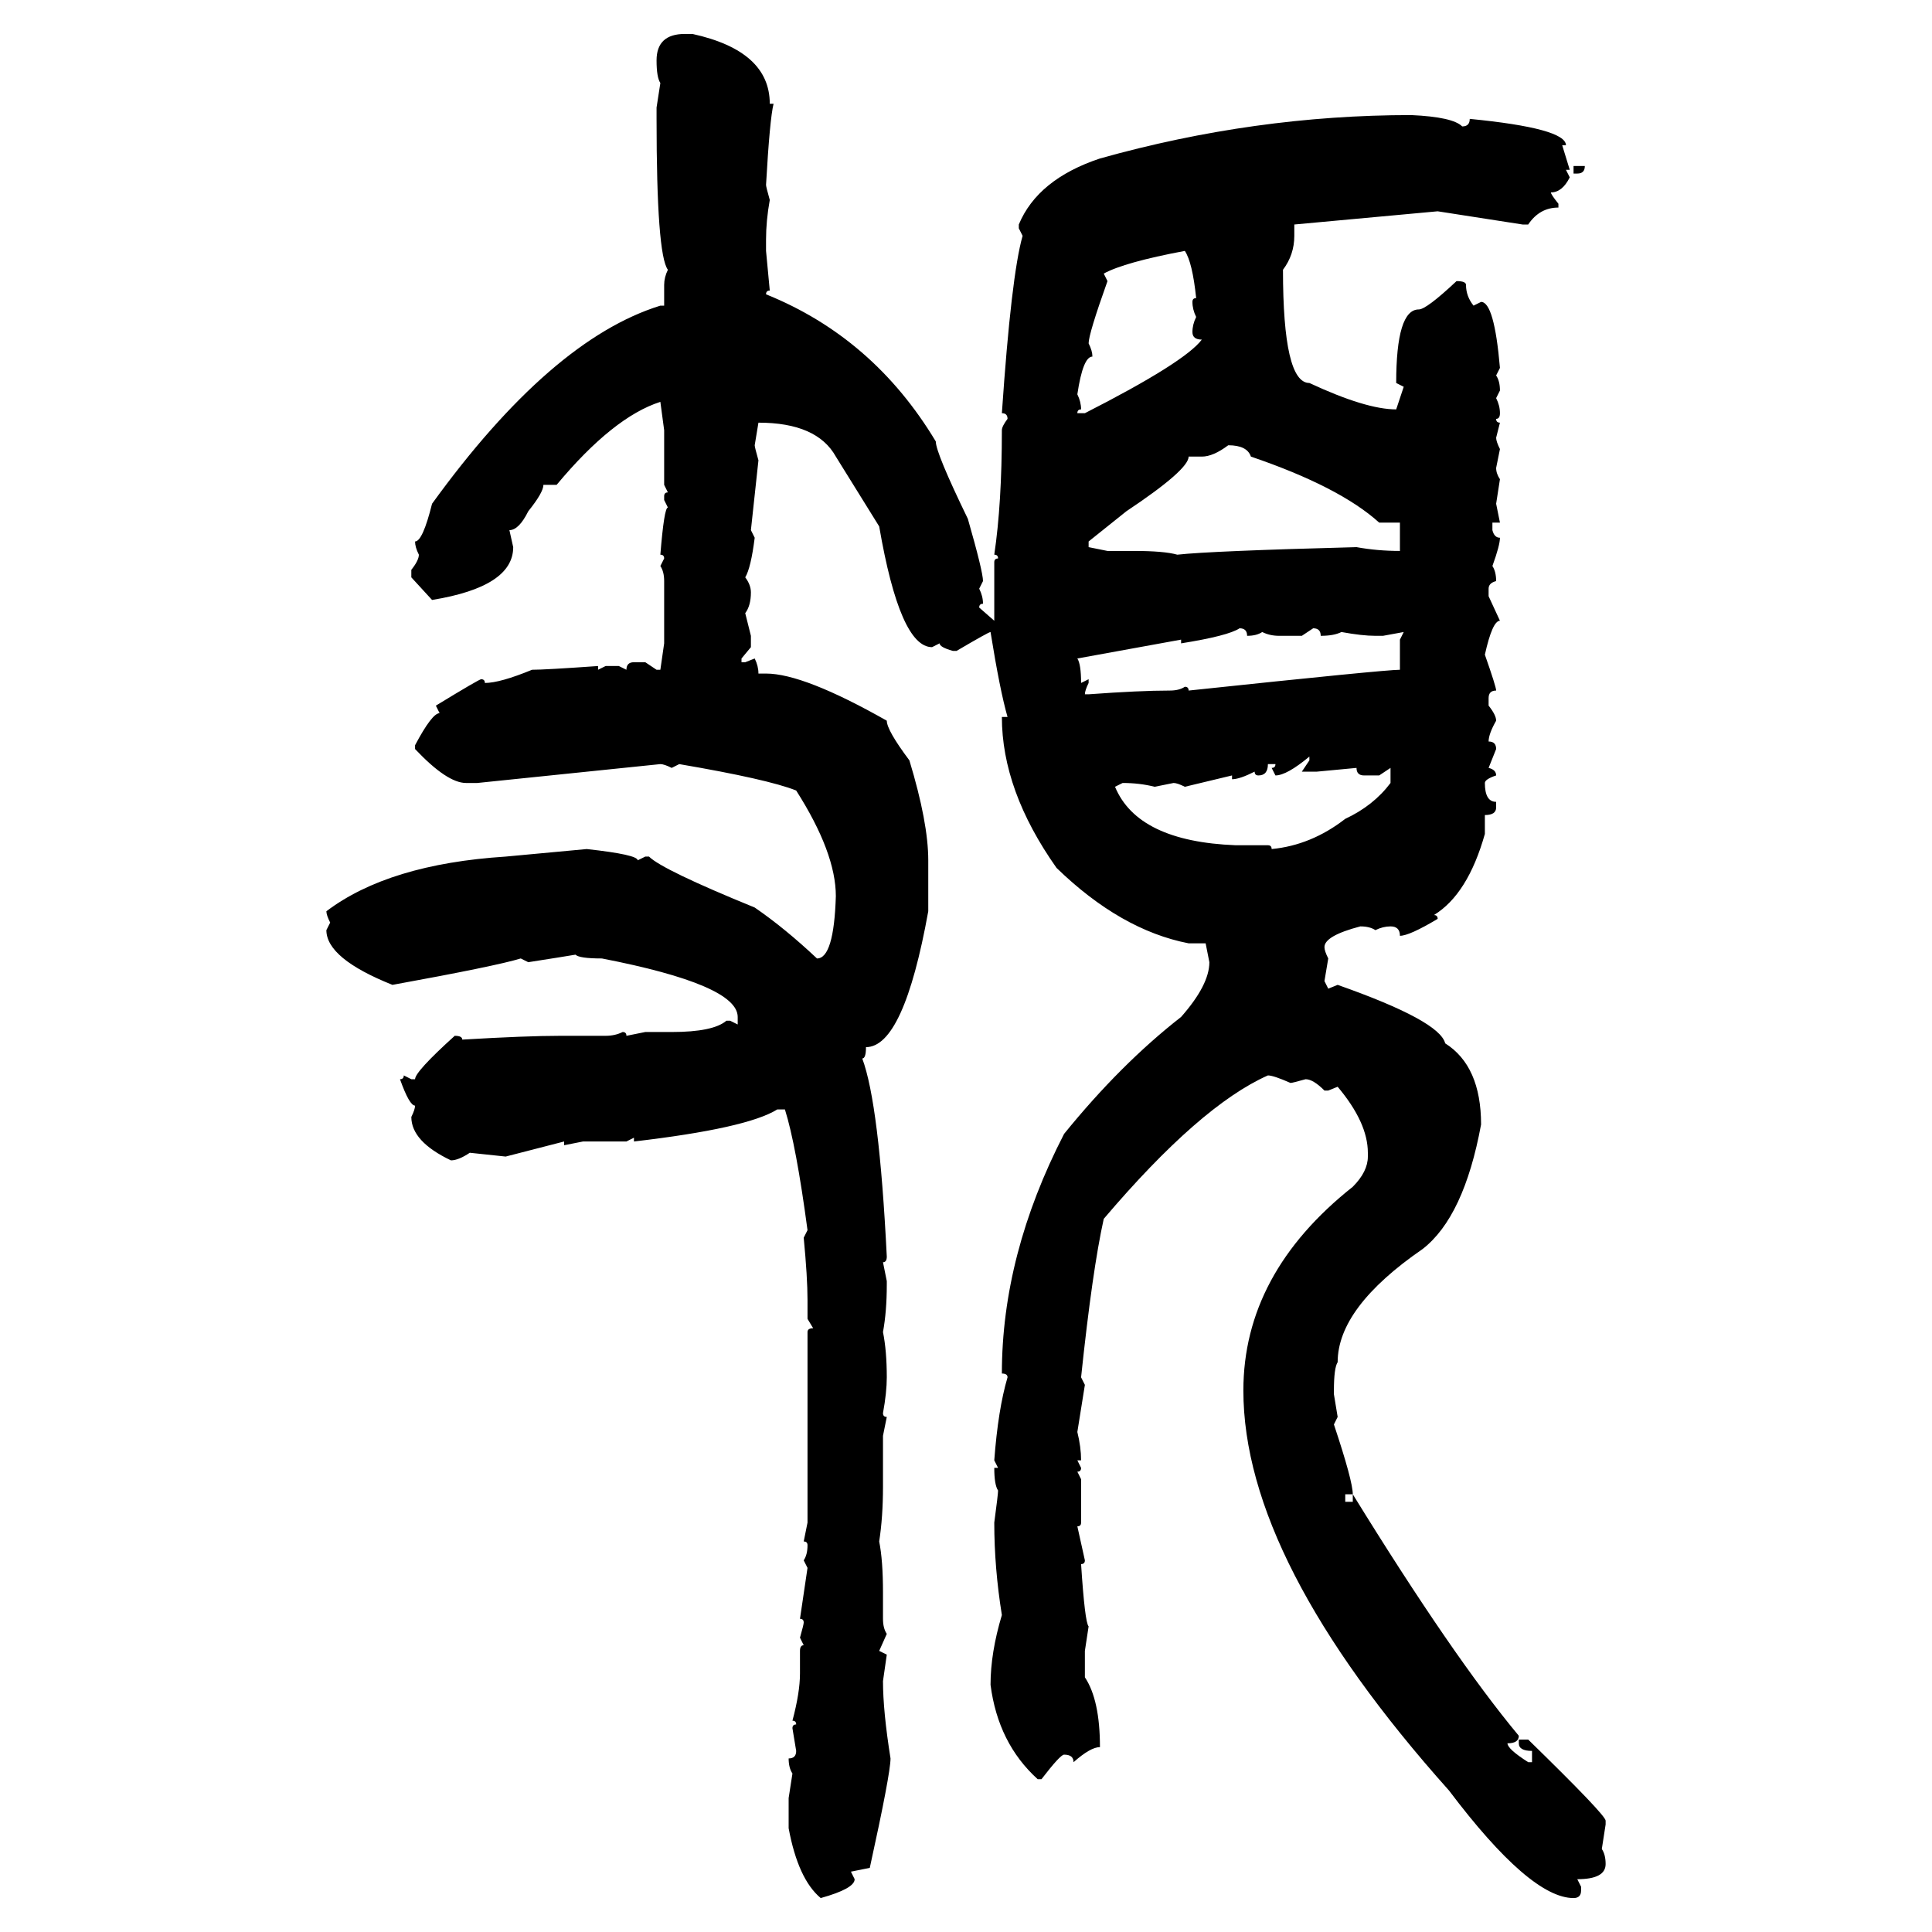 <svg xmlns="http://www.w3.org/2000/svg" xmlns:xlink="http://www.w3.org/1999/xlink" width="300" height="300"><path d="M106.35 5.27L106.35 5.27L107.52 5.27Q119.53 7.91 119.53 16.11L119.53 16.11L120.12 16.11Q119.53 18.46 118.95 28.71L118.95 28.71Q118.95 29.00 119.53 31.05L119.53 31.05Q118.95 34.28 118.95 37.21L118.95 37.21L118.95 38.96L119.53 45.12Q118.95 45.12 118.95 45.70L118.95 45.70Q135.64 52.44 145.31 68.55L145.31 68.55Q145.31 70.31 150.29 80.57L150.29 80.57Q152.64 88.77 152.64 90.23L152.64 90.23L152.05 91.41Q152.64 92.58 152.64 93.75L152.64 93.75Q152.05 93.75 152.05 94.34L152.05 94.34L154.39 96.39L154.39 87.30Q154.39 86.72 154.98 86.72L154.98 86.72Q154.98 86.13 154.39 86.13L154.39 86.13Q155.57 78.22 155.57 66.80L155.57 66.80Q155.57 66.21 156.45 65.04L156.45 65.04Q156.45 64.16 155.57 64.16L155.57 64.16Q157.03 42.77 158.79 36.62L158.79 36.62L158.20 35.45L158.20 34.86Q161.13 27.83 170.80 24.61L170.80 24.61Q194.82 17.87 219.14 17.87L219.14 17.87Q225.59 18.16 227.05 19.63L227.05 19.63Q228.22 19.63 228.22 18.46L228.22 18.46Q243.16 19.92 243.16 22.56L243.16 22.56L242.58 22.56L243.75 26.37L243.16 26.37L243.75 27.54Q242.58 29.88 240.82 29.88L240.82 29.88Q240.82 30.18 241.99 31.64L241.99 31.64L241.99 32.23Q239.06 32.23 237.30 34.86L237.30 34.86L236.43 34.86L223.24 32.81L200.98 34.86L200.98 36.62Q200.98 39.55 199.22 41.89L199.22 41.89Q199.22 59.47 203.32 59.47L203.32 59.47Q212.11 63.57 216.80 63.57L216.80 63.57L217.97 60.06L216.80 59.47Q216.80 48.05 220.31 48.05L220.31 48.05Q221.48 48.05 226.17 43.65L226.17 43.65Q227.64 43.65 227.64 44.24L227.64 44.24Q227.64 46.00 228.81 47.46L228.81 47.46L229.98 46.88Q232.03 46.88 232.91 57.13L232.91 57.13L232.32 58.30Q232.91 59.18 232.91 60.64L232.91 60.64L232.32 61.82Q232.91 62.99 232.91 64.16L232.91 64.16Q232.91 65.04 232.32 65.04L232.32 65.04Q232.32 65.63 232.91 65.63L232.91 65.63L232.32 67.97Q232.32 68.55 232.91 69.73L232.91 69.73L232.32 72.66Q232.32 73.54 232.91 74.41L232.91 74.41L232.32 78.22L232.91 81.15L231.74 81.15L231.74 82.32Q232.03 83.50 232.91 83.50L232.91 83.50Q232.91 84.67 231.74 87.89L231.74 87.89Q232.32 88.77 232.32 90.23L232.32 90.23Q231.15 90.53 231.15 91.41L231.15 91.41L231.15 92.58L232.91 96.39Q231.74 96.39 230.57 101.66L230.57 101.66Q232.32 106.64 232.32 107.23L232.32 107.23Q231.15 107.23 231.15 108.40L231.15 108.40L231.15 109.57Q232.32 111.04 232.32 111.91L232.32 111.91Q231.15 113.96 231.15 115.14L231.15 115.14Q232.32 115.14 232.32 116.31L232.32 116.31L231.15 119.24Q232.32 119.53 232.32 120.41L232.32 120.41Q230.57 121.00 230.57 121.58L230.57 121.58Q230.57 124.51 232.32 124.51L232.32 124.51L232.32 125.39Q232.32 126.56 230.57 126.56L230.57 126.56L230.57 129.49Q227.93 138.87 222.66 142.09L222.66 142.09Q223.24 142.09 223.24 142.68L223.24 142.68Q218.85 145.31 217.38 145.31L217.38 145.31Q217.38 143.85 215.92 143.85L215.92 143.85Q214.75 143.85 213.57 144.43L213.57 144.43Q212.70 143.85 211.23 143.85L211.23 143.85Q205.66 145.31 205.66 147.07L205.66 147.07Q205.66 147.66 206.25 148.83L206.25 148.83L205.66 152.34L206.25 153.52L207.71 152.93Q223.54 158.50 224.41 162.01L224.41 162.01Q229.98 165.53 229.98 174.61L229.98 174.61Q227.34 188.96 220.90 193.95L220.90 193.95Q207.71 203.03 207.71 211.52L207.71 211.52Q207.13 212.40 207.13 215.92L207.13 215.92L207.13 216.50L207.71 220.02L207.13 221.19Q210.06 229.98 210.06 232.03L210.06 232.03L208.89 232.03L208.89 233.20L210.06 233.20L210.06 232.03Q225.59 257.23 235.84 269.53L235.84 269.53Q235.84 270.70 234.08 270.70L234.08 270.70Q234.08 271.58 237.30 273.63L237.30 273.63L237.89 273.63L237.89 271.88Q235.84 271.88 235.84 270.70L235.84 270.70L235.84 270.12L237.30 270.12Q249.32 281.84 249.32 282.71L249.32 282.71L249.32 283.30L248.73 287.11Q249.32 287.99 249.32 289.45L249.32 289.45Q249.32 291.80 244.92 291.80L244.92 291.80L245.51 292.97L245.51 293.55Q245.51 294.73 244.34 294.73L244.34 294.73Q237.60 294.73 225 278.03L225 278.03Q193.07 242.29 193.07 215.92L193.07 215.92Q193.07 197.75 210.06 184.28L210.06 184.28Q212.40 181.93 212.40 179.59L212.40 179.59L212.40 179.00Q212.40 174.32 207.71 168.75L207.71 168.75L206.25 169.34L205.66 169.34Q203.91 167.58 202.73 167.58L202.73 167.58Q200.68 168.16 200.39 168.16L200.39 168.16Q197.75 166.99 196.88 166.99L196.88 166.99Q186.33 171.68 171.39 189.26L171.39 189.26Q169.63 197.17 167.87 213.87L167.87 213.87L168.46 215.04L167.29 222.36Q167.87 224.71 167.87 226.76L167.87 226.76L167.29 226.76L167.87 227.93Q167.87 228.52 167.29 228.52L167.29 228.52L167.87 229.69L167.87 236.43Q167.87 237.01 167.29 237.01L167.29 237.01L168.46 242.29Q168.46 242.87 167.87 242.87L167.87 242.87Q168.46 251.95 169.04 252.54L169.04 252.54L168.46 256.35L168.46 260.45Q170.80 263.96 170.80 271.29L170.80 271.29Q169.34 271.29 166.70 273.63L166.70 273.63Q166.70 272.46 165.23 272.46L165.23 272.46Q164.65 272.46 161.72 276.27L161.72 276.27L161.13 276.27Q154.98 270.70 153.81 261.62L153.81 261.62Q153.81 256.64 155.57 250.78L155.57 250.78Q154.39 243.46 154.39 236.43L154.39 236.43Q154.98 232.03 154.98 231.45L154.98 231.45Q154.39 230.57 154.39 227.93L154.39 227.93L154.98 227.93L154.39 226.76Q154.98 218.85 156.45 213.87L156.45 213.87Q156.45 213.28 155.57 213.28L155.57 213.28Q155.57 194.82 165.23 176.07L165.23 176.07Q174.02 165.23 183.40 157.91L183.40 157.91Q187.79 152.93 187.79 149.41L187.79 149.41L187.21 146.48L184.57 146.48Q174.02 144.43 164.06 134.77L164.06 134.77Q155.57 122.75 155.57 111.33L155.57 111.33L156.45 111.33Q155.27 107.23 153.81 98.14L153.81 98.14Q153.52 98.14 148.54 101.07L148.54 101.07L147.95 101.07Q145.90 100.49 145.90 99.90L145.90 99.90L144.73 100.49Q139.75 100.49 136.52 81.74L136.52 81.74L129.79 70.90Q126.86 65.63 117.77 65.63L117.77 65.63L117.19 69.14Q117.19 69.43 117.77 71.48L117.77 71.48L116.60 82.32L117.19 83.50Q116.60 88.18 115.72 89.65L115.72 89.65Q116.60 90.82 116.60 91.99L116.60 91.99Q116.60 94.04 115.72 95.21L115.72 95.21L116.60 98.73L116.60 100.49L115.14 102.25L115.14 102.83L115.72 102.83L117.19 102.25Q117.77 103.42 117.77 104.59L117.77 104.59L118.95 104.59Q124.80 104.59 137.70 111.91L137.70 111.91Q137.70 113.38 141.21 118.07L141.21 118.07Q144.14 127.73 144.14 133.59L144.14 133.59L144.14 141.50Q140.33 162.60 134.47 162.60L134.47 162.60Q134.47 164.36 133.89 164.36L133.89 164.36Q136.52 171.39 137.70 195.12L137.70 195.12Q137.70 196.00 137.11 196.00L137.11 196.00L137.70 198.93L137.70 199.51Q137.70 203.61 137.11 206.84L137.11 206.84Q137.70 209.77 137.70 213.87L137.70 213.87Q137.70 216.21 137.11 219.43L137.11 219.43Q137.11 220.02 137.70 220.02L137.70 220.02L137.11 222.95L137.11 230.86Q137.11 235.55 136.52 239.36L136.52 239.36Q137.11 242.29 137.11 247.27L137.11 247.27L137.11 251.37Q137.11 252.83 137.70 253.71L137.70 253.71L136.52 256.35L137.70 256.93L137.11 261.04Q137.11 265.72 138.28 273.05L138.28 273.05Q138.28 275.39 135.06 290.04L135.06 290.04L132.13 290.63L132.71 291.80Q132.71 293.26 127.44 294.73L127.44 294.73Q123.93 291.80 122.46 283.89L122.46 283.89L122.46 279.20L123.05 275.39Q122.46 274.51 122.46 273.05L122.46 273.05Q123.63 273.05 123.63 271.88L123.63 271.88L123.05 268.36Q123.05 267.77 123.63 267.77L123.63 267.77Q123.63 267.19 123.05 267.19L123.05 267.19Q124.22 262.79 124.22 259.86L124.22 259.86L124.22 256.35Q124.22 255.47 124.80 255.47L124.80 255.47L124.22 254.30Q124.80 252.25 124.80 251.95L124.80 251.95Q124.80 251.37 124.22 251.37L124.22 251.37L125.39 243.46L124.80 242.29Q125.39 241.41 125.39 239.94L125.39 239.94Q125.39 239.36 124.80 239.36L124.80 239.36L125.39 236.43L125.39 206.84Q125.39 206.25 126.27 206.25L126.27 206.25L125.39 204.79L125.39 201.86Q125.39 198.34 124.80 192.19L124.80 192.19L125.39 191.02Q123.63 177.83 121.88 172.27L121.88 172.27L120.70 172.27Q116.02 175.20 98.44 177.25L98.44 177.25L98.44 176.66L97.27 177.25L90.53 177.25L87.60 177.83L87.60 177.25L78.52 179.59L72.95 179.00Q71.19 180.18 70.02 180.18L70.02 180.18Q63.87 177.25 63.87 173.44L63.87 173.44Q64.45 172.27 64.45 171.68L64.45 171.68Q63.57 171.68 62.11 167.58L62.11 167.58Q62.70 167.58 62.70 166.99L62.70 166.99L63.87 167.58L64.45 167.58Q64.45 166.41 70.61 160.84L70.61 160.84Q71.78 160.84 71.78 161.43L71.78 161.43Q81.74 160.84 87.01 160.84L87.01 160.84L94.04 160.84Q95.51 160.84 96.68 160.25L96.68 160.25Q97.27 160.25 97.27 160.84L97.27 160.84L100.20 160.25L104.30 160.25Q110.74 160.25 112.79 158.50L112.79 158.50L113.38 158.50L114.55 159.08L114.55 157.91Q114.55 152.93 93.46 148.83L93.46 148.83Q89.94 148.83 89.36 148.24L89.36 148.24Q87.60 148.54 82.03 149.41L82.03 149.41L80.86 148.83Q77.05 150 60.94 152.93L60.94 152.93Q50.68 148.83 50.68 144.43L50.68 144.43L51.27 143.26Q50.68 142.09 50.68 141.50L50.68 141.50Q60.35 134.18 78.52 133.01L78.52 133.01L91.11 131.84Q99.02 132.71 99.02 133.59L99.02 133.59L100.20 133.01L100.78 133.01Q102.83 135.06 117.19 140.92L117.19 140.92Q121.88 144.14 126.86 148.83L126.86 148.83Q129.49 148.83 129.79 139.16L129.79 139.16Q129.79 132.42 123.63 122.75L123.63 122.75Q119.24 121.00 105.47 118.65L105.47 118.65L104.30 119.24Q103.13 118.65 102.54 118.65L102.54 118.65L74.12 121.58L72.36 121.58Q69.43 121.58 64.45 116.31L64.45 116.31L64.45 115.72Q67.09 110.74 68.26 110.74L68.26 110.74L67.68 109.57Q74.41 105.47 74.71 105.47L74.71 105.47Q75.29 105.47 75.29 106.05L75.29 106.05Q77.64 106.05 82.62 104.00L82.62 104.00Q84.67 104.00 92.87 103.42L92.87 103.42L92.87 104.00L94.04 103.42L96.09 103.42L97.27 104.00Q97.27 102.83 98.44 102.83L98.44 102.83L100.20 102.83L101.95 104.00L102.54 104.00L103.13 99.90L103.13 90.23Q103.13 88.77 102.54 87.89L102.54 87.89L103.13 86.72Q103.13 86.13 102.54 86.13L102.54 86.13Q103.13 78.81 103.71 78.81L103.71 78.81L103.13 77.64L103.13 77.05Q103.13 76.46 103.71 76.46L103.71 76.46L103.13 75.29L103.13 66.80L102.54 62.40Q95.21 64.75 86.43 75.29L86.43 75.29L84.38 75.29Q84.38 76.46 82.03 79.39L82.03 79.39Q80.57 82.32 79.10 82.32L79.10 82.32L79.69 84.96Q79.69 91.11 67.09 93.16L67.09 93.16L63.87 89.65L63.87 88.48Q65.04 87.01 65.04 86.13L65.04 86.13Q64.45 84.96 64.45 84.08L64.45 84.08Q65.63 84.08 67.09 78.22L67.09 78.22Q85.55 52.73 102.54 47.46L102.54 47.46L103.13 47.46L103.13 44.24Q103.13 43.07 103.71 41.89L103.71 41.89Q101.95 39.55 101.95 18.46L101.95 18.46L101.95 16.70L102.54 12.89Q101.95 12.01 101.95 9.38L101.95 9.38Q101.95 5.27 106.35 5.27ZM244.34 26.95L244.34 25.78L246.09 25.78Q246.09 26.95 244.92 26.95L244.92 26.95L244.34 26.95ZM171.39 42.48L171.39 42.48L171.97 43.65Q169.04 51.86 169.04 53.32L169.04 53.32Q169.63 54.49 169.63 55.37L169.63 55.37Q168.16 55.37 167.29 61.23L167.29 61.23Q167.87 62.40 167.87 63.57L167.87 63.57Q167.29 63.57 167.29 64.16L167.29 64.16L168.46 64.16Q183.98 56.25 186.62 52.73L186.62 52.73Q185.16 52.73 185.16 51.56L185.16 51.56Q185.16 50.39 185.74 49.22L185.74 49.22Q185.16 48.05 185.16 46.88L185.16 46.88Q185.16 46.29 185.74 46.29L185.74 46.29Q185.16 40.72 183.98 38.96L183.98 38.96Q174.61 40.72 171.39 42.48ZM186.62 70.90L186.62 70.90L184.57 70.90Q184.57 72.95 174.90 79.39L174.90 79.39L169.04 84.08L169.04 84.96L171.97 85.55L176.07 85.55Q180.76 85.55 182.81 86.13L182.81 86.13Q188.09 85.55 210.64 84.96L210.64 84.96Q213.87 85.55 217.38 85.55L217.38 85.55L217.38 81.15L214.16 81.15Q208.01 75.59 194.24 70.90L194.24 70.90Q193.65 69.14 190.72 69.14L190.72 69.14Q188.38 70.90 186.62 70.90ZM183.40 99.90L183.40 99.90L183.40 99.32L167.29 102.25Q167.87 103.13 167.87 106.05L167.87 106.05L169.04 105.47L169.04 106.05Q168.46 107.23 168.46 107.81L168.46 107.81L169.04 107.81Q176.95 107.23 181.64 107.23L181.64 107.23Q183.11 107.23 183.98 106.64L183.98 106.64Q184.57 106.64 184.57 107.23L184.57 107.23Q215.04 104.00 217.38 104.00L217.38 104.00L217.38 99.32L217.97 98.14L214.75 98.73L213.57 98.73Q211.52 98.73 208.30 98.14L208.30 98.14Q207.13 98.73 205.08 98.73L205.08 98.73Q205.08 97.56 203.91 97.56L203.91 97.56L202.15 98.73L198.63 98.73Q197.17 98.73 196.00 98.14L196.00 98.14Q195.12 98.73 193.65 98.73L193.65 98.73Q193.65 97.56 192.48 97.56L192.48 97.56Q190.72 98.73 183.40 99.90ZM198.05 120.41L198.05 120.41L197.46 119.24Q198.05 119.24 198.05 118.65L198.05 118.65L196.88 118.65Q196.88 120.41 195.41 120.41L195.41 120.41Q194.82 120.41 194.82 119.82L194.82 119.82Q192.48 121.00 191.31 121.00L191.31 121.00L191.31 120.41L183.98 122.17Q182.81 121.58 182.23 121.58L182.23 121.58L179.30 122.17Q176.95 121.58 174.32 121.58L174.32 121.58L173.14 122.17Q176.66 130.66 191.89 131.25L191.89 131.25L196.88 131.25Q197.46 131.25 197.46 131.84L197.46 131.84Q203.61 131.25 208.89 127.15L208.89 127.15Q213.28 125.10 215.92 121.58L215.92 121.58L215.92 119.24L214.16 120.41L211.82 120.41Q210.64 120.41 210.64 119.24L210.64 119.24L204.49 119.82L202.15 119.82L203.32 118.07L203.32 117.48Q199.80 120.41 198.05 120.41Z"/></svg>
